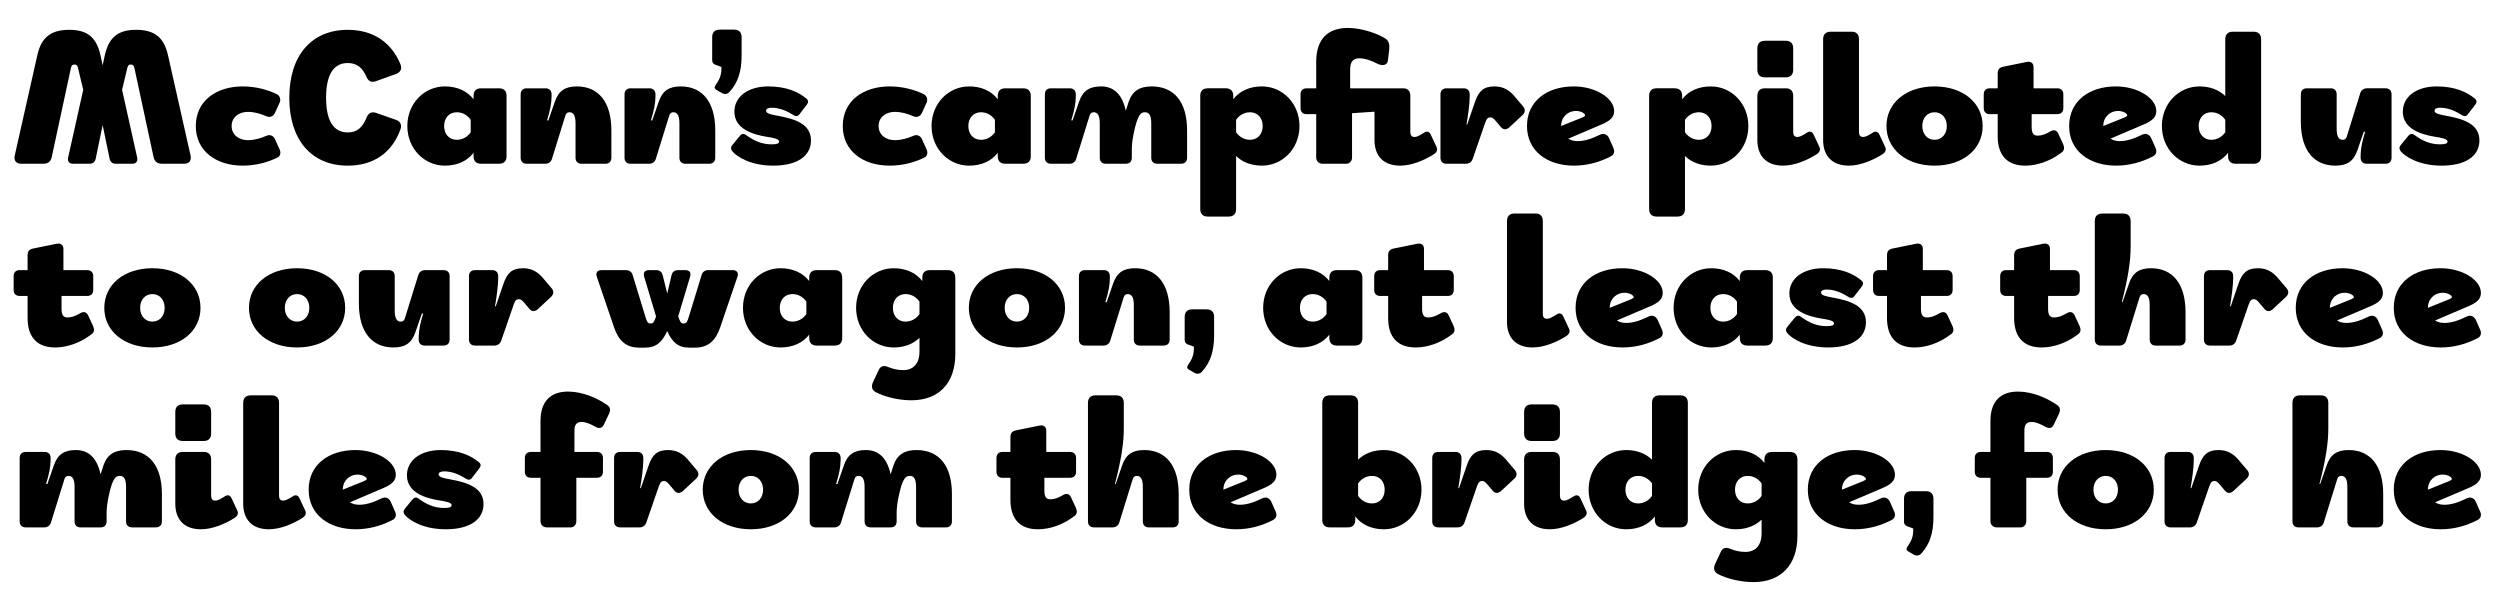 <?xml version="1.0" encoding="UTF-8"?>
<svg id="b" data-name="title" xmlns="http://www.w3.org/2000/svg" width="2200" height="535" viewBox="0 0 2200 535">
  <path d="M59.965,138.627l13.28-59.595-4.648-19.422c-.498-1.992-1.328-2.822-2.988-2.822-1.826,0-2.656.83-3.154,2.822l-16.932,78.685c-.83,3.817-3.32,5.81-7.304,5.81h-19.422c-4.648,0-6.806-2.822-5.81-7.304l19.92-88.479c3.652-16.102,12.616-22.078,28.054-22.078,14.94,0,23.738,5.811,27.39,22.078l1.992,9.13,1.992-9.13c3.651-16.268,12.45-22.078,27.39-22.078,15.438,0,24.402,5.977,28.054,22.078l19.92,88.479c.996,4.481-1.162,7.304-5.81,7.304h-19.422c-3.984,0-6.474-1.992-7.304-5.81l-16.932-78.685c-.498-1.992-1.328-2.822-3.154-2.822-1.66,0-2.49.83-2.988,2.822l-4.648,19.422,13.28,59.595c.664,3.319-.83,5.478-4.316,5.478h-14.442c-2.988,0-4.814-1.494-5.479-4.316l-6.142-29.714-6.142,29.714c-.664,2.822-2.49,4.316-5.478,4.316h-14.442c-3.486,0-4.979-2.158-4.315-5.478Z" fill="#000" stroke-width="0"/>
  <path d="M172.297,110.904c0-21.912,17.763-34.86,41.334-34.86,11.122,0,21.746,2.822,29.88,6.807,2.988,1.494,3.817,4.813,2.49,7.636l-3.984,8.798c-1.494,3.154-4.482,4.482-7.636,2.988-5.312-2.324-10.79-3.818-16.268-3.818-7.802,0-14.276,4.648-14.276,12.45s6.474,12.45,14.276,12.45c5.478,0,10.956-1.494,16.268-3.818,3.154-1.494,6.142-.166,7.636,2.988l3.984,8.798c1.328,2.822.83,5.977-1.494,7.139-8.466,4.315-19.256,7.304-30.876,7.304-23.572,0-41.334-12.948-41.334-34.86Z" fill="#000" stroke-width="0"/>
  <path d="M254.584,86.004c0-37.018,19.422-59.76,51.46-59.76,22.244,0,38.346,10.956,46.314,30.212,1.66,3.984.166,7.139-3.818,8.632l-17.596,6.309c-3.984,1.494-6.806.166-8.466-3.818-3.485-8.134-8.632-12.118-16.434-12.118-12.616,0-19.09,10.458-19.09,30.544s6.474,30.545,19.09,30.545c7.802,0,12.948-3.984,16.6-13.28,1.66-3.984,4.482-5.312,8.632-3.818l17.098,5.977c3.984,1.328,5.478,4.481,3.984,8.466-7.47,20.916-24.07,31.872-46.314,31.872-32.038,0-51.46-22.742-51.46-59.761Z" fill="#000" stroke-width="0"/>
  <path d="M358.45,110.904c0-20.086,15.106-34.86,33.034-34.86,10.79,0,19.588,3.984,25.232,11.288v-2.987c0-4.316,2.324-6.641,6.64-6.641h15.77c4.316,0,6.64,2.324,6.64,6.641v53.12c0,4.315-2.324,6.64-6.64,6.64h-15.77c-4.316,0-6.64-2.324-6.64-6.64v-2.988c-5.644,7.304-14.442,11.288-25.232,11.288-17.928,0-33.034-14.774-33.034-34.86ZM401.942,123.023c4.814,0,9.296-2.324,12.284-6.64v-10.956c-2.988-4.316-7.47-6.641-12.284-6.641-6.64,0-11.122,4.98-11.122,12.118s4.482,12.118,11.122,12.118Z" fill="#000" stroke-width="0"/>
  <path d="M458.168,138.792v-55.775c0-3.32,1.992-5.312,5.312-5.312h16.601c3.319,0,5.312,1.992,5.312,5.312v1.826c0,5.976-1.328,12.449-3.984,21.082h1.162l5.644-16.269c3.32-9.794,9.13-13.612,19.422-13.612,19.09,0,30.378,13.778,30.378,38.679v24.069c0,3.32-1.992,5.312-5.312,5.312h-20.916c-3.32,0-5.312-1.992-5.312-5.312v-30.378c0-6.64-1.826-9.628-5.312-9.628-1.826,0-2.988.83-3.652,2.988l-11.786,38.014c-.83,2.822-3.154,4.316-5.976,4.316h-16.269c-3.32,0-5.312-1.992-5.312-5.312Z" fill="#000" stroke-width="0"/>
  <path d="M549.584,138.792v-55.775c0-3.32,1.992-5.312,5.312-5.312h16.6c3.32,0,5.312,1.992,5.312,5.312v1.826c0,5.976-1.328,12.449-3.984,21.082h1.162l5.644-16.269c3.32-9.794,9.13-13.612,19.422-13.612,19.09,0,30.378,13.778,30.378,38.679v24.069c0,3.32-1.992,5.312-5.312,5.312h-20.916c-3.32,0-5.312-1.992-5.312-5.312v-30.378c0-6.64-1.826-9.628-5.312-9.628-1.826,0-2.988.83-3.652,2.988l-11.786,38.014c-.83,2.822-3.154,4.316-5.976,4.316h-16.268c-3.32,0-5.312-1.992-5.312-5.312Z" fill="#000" stroke-width="0"/>
  <path d="M629.547,75.214c3.984-5.644,5.312-9.296,5.312-15.77v-.498l-5.81-2.158c-1.66-.83-2.324-2.158-2.324-3.983v-20.087c0-4.315,2.324-6.64,6.641-6.64h12.616c4.316,0,6.64,2.324,6.64,6.64v16.103c0,13.778-3.154,23.904-10.624,32.038-1.826,1.992-4.316,2.49-6.806.996l-4.316-2.49c-1.992-1.162-2.49-2.158-1.328-4.15Z" fill="#000" stroke-width="0"/>
  <path d="M644.605,133.315c-1.826-2.324-1.494-3.984-.166-5.644l6.806-8.301c1.66-1.826,3.32-1.991,5.146-.664,7.47,5.479,14.276,8.301,22.576,8.301,4.648,0,6.64-.664,6.64-2.49,0-2.324-5.312-3.32-10.956-4.15-10.956-1.826-28.386-6.308-28.386-22.078,0-13.445,12.284-22.244,29.714-22.244,16.268,0,26.726,4.98,33.532,10.624,2.49,1.992,1.66,3.818.332,5.645l-6.64,8.632c-1.328,1.66-3.32,1.494-5.312.166-6.308-4.15-12.948-6.308-18.758-6.308-2.988,0-4.98.83-4.98,2.655,0,2.49,4.482,3.32,9.794,4.316,15.936,2.822,29.714,7.47,29.714,21.746,0,13.778-12.118,22.244-33.2,22.244-20.086,0-32.038-7.968-35.856-12.45Z" fill="#000" stroke-width="0"/>
  <path d="M741.631,110.904c0-21.912,17.762-34.86,41.334-34.86,11.122,0,21.746,2.822,29.88,6.807,2.988,1.494,3.818,4.813,2.49,7.636l-3.984,8.798c-1.494,3.154-4.481,4.482-7.636,2.988-5.312-2.324-10.79-3.818-16.268-3.818-7.802,0-14.276,4.648-14.276,12.45s6.474,12.45,14.276,12.45c5.478,0,10.956-1.494,16.268-3.818,3.154-1.494,6.142-.166,7.636,2.988l3.984,8.798c1.328,2.822.83,5.977-1.494,7.139-8.466,4.315-19.256,7.304-30.876,7.304-23.572,0-41.334-12.948-41.334-34.86Z" fill="#000" stroke-width="0"/>
  <path d="M819.766,110.904c0-20.086,15.106-34.86,33.034-34.86,10.79,0,19.588,3.984,25.232,11.288v-2.987c0-4.316,2.324-6.641,6.64-6.641h15.77c4.316,0,6.64,2.324,6.64,6.641v53.12c0,4.315-2.324,6.64-6.64,6.64h-15.77c-4.316,0-6.64-2.324-6.64-6.64v-2.988c-5.644,7.304-14.442,11.288-25.232,11.288-17.928,0-33.034-14.774-33.034-34.86ZM863.259,123.023c4.814,0,9.296-2.324,12.284-6.64v-10.956c-2.988-4.316-7.47-6.641-12.284-6.641-6.64,0-11.122,4.98-11.122,12.118s4.482,12.118,11.122,12.118Z" fill="#000" stroke-width="0"/>
  <path d="M919.484,138.792v-55.775c0-3.32,1.992-5.312,5.312-5.312h16.6c3.32,0,5.312,1.992,5.312,5.312v1.826c0,5.976-1.328,12.449-3.984,21.082h1.162l5.644-16.269c3.32-9.794,9.13-13.612,19.422-13.612,11.62,0,18.758,7.471,21.746,21.414l2.49-7.802c3.32-9.794,9.96-13.612,20.252-13.612,19.92,0,31.208,13.778,31.208,38.679v24.069c0,3.32-1.992,5.312-5.312,5.312h-20.916c-3.32,0-5.312-1.992-5.312-5.312v-30.378c0-6.64-1.826-9.628-5.312-9.628s-5.146,1.494-7.636,8.632c-1.162,3.652-4.15,15.106-4.15,23.738v7.636c0,3.32-1.992,5.312-5.312,5.312h-17.596c-3.32,0-5.312-1.992-5.312-5.312v-30.378c0-6.64-1.826-9.628-5.312-9.628-1.826,0-2.988.83-3.652,2.988l-11.786,38.014c-.83,2.822-3.154,4.316-5.976,4.316h-16.268c-3.32,0-5.312-1.992-5.312-5.312Z" fill="#000" stroke-width="0"/>
  <path d="M1056.22,183.945v-99.6c0-4.316,2.324-6.641,6.64-6.641h15.77c4.316,0,6.641,2.324,6.641,6.641v2.987c5.644-7.304,14.442-11.288,25.231-11.288,17.929,0,33.034,14.774,33.034,34.86s-15.105,34.86-33.034,34.86c-9.296,0-17.098-2.988-22.742-8.466v46.646c0,4.316-2.324,6.641-6.64,6.641h-18.26c-4.316,0-6.64-2.324-6.64-6.641ZM1100.044,123.023c6.641,0,11.122-4.98,11.122-12.118s-4.481-12.118-11.122-12.118c-4.813,0-9.296,2.324-12.284,6.641v10.956c2.988,4.315,7.47,6.64,12.284,6.64Z" fill="#000" stroke-width="0"/>
  <path d="M1158.262,138.627v-38.181h-8.466c-3.32,0-5.312-1.992-5.312-5.312v-12.118c0-3.32,1.992-5.312,5.312-5.312h8.466v-23.406c0-19.754,10.126-29.714,27.888-29.714,12.948,0,27.224,5.479,33.2,9.462,3.32,2.324,3.486,5.977,3.154,9.628l-1.162,9.629c-.498,4.481-5.312,4.813-9.462,2.655-5.146-2.655-10.624-4.647-15.604-4.647-5.478,0-8.134,2.821-8.134,9.96v16.434h46.646c3.984,0,6.308,2.324,6.308,6.641v31.872c0,2.821,1.162,4.315,3.652,4.315,2.324,0,4.814-1.494,8.798-3.983,2.49-1.494,4.482-.498,5.644,2.157l4.814,10.292c1.328,2.656.664,4.814-2.324,6.807-8.466,5.312-19.422,9.96-29.548,9.96-14.608,0-22.576-8.466-22.576-22.576v-24.9l-19.754,1.328v39.011c0,3.153-2.158,5.478-5.146,5.478h-20.75c-3.32,0-5.645-2.324-5.645-5.478Z" fill="#000" stroke-width="0"/>
  <path d="M1267.609,138.792v-55.775c0-3.32,1.992-5.312,5.312-5.312h15.106c3.32,0,5.312,1.992,5.312,5.312v1.826c0,5.976-1.328,16.102-2.822,24.733h.664l6.806-19.92c3.32-9.462,7.47-13.612,17.264-13.612,7.636,0,13.114,3.32,17.762,8.965l7.304,8.632c2.158,2.49,1.992,5.312-.498,7.636l-11.62,10.79c-2.656,2.324-5.312,2.324-7.47-.332l-4.648-5.478c-1.826-2.158-2.988-2.988-4.482-2.988-2.158,0-3.32.996-4.648,4.813l-10.956,31.706c-.996,2.822-3.154,4.316-5.976,4.316h-17.098c-3.32,0-5.312-1.992-5.312-5.312Z" fill="#000" stroke-width="0"/>
  <path d="M1343.753,110.904c0-21.912,17.596-34.86,41.168-34.86,18.924,0,35.524,10.126,35.524,21.746,0,5.146-3.32,8.467-10.79,11.62l-29.548,12.616c2.324,1.494,5.146,2.158,8.134,2.158,6.142,0,12.284-1.992,19.754-5.645,3.486-1.659,6.474-.166,7.968,2.988l3.818,8.632c1.328,2.822.83,5.977-2.324,7.471-9.96,5.146-20.75,8.134-32.37,8.134-23.572,0-41.334-12.948-41.334-34.86ZM1392.723,103.269c1.494-.664,2.158-1.162,2.158-1.826,0-1.494-3.486-3.818-8.134-3.818-6.64,0-12.948,4.98-12.948,13.28l18.924-7.636Z" fill="#000" stroke-width="0"/>
  <path d="M1451.235,183.945v-99.6c0-4.316,2.324-6.641,6.64-6.641h15.77c4.316,0,6.64,2.324,6.64,6.641v2.987c5.644-7.304,14.442-11.288,25.232-11.288,17.928,0,33.034,14.774,33.034,34.86s-15.106,34.86-33.034,34.86c-9.296,0-17.098-2.988-22.742-8.466v46.646c0,4.316-2.324,6.641-6.64,6.641h-18.26c-4.316,0-6.64-2.324-6.64-6.641ZM1495.059,123.023c6.64,0,11.122-4.98,11.122-12.118s-4.482-12.118-11.122-12.118c-4.814,0-9.296,2.324-12.284,6.641v10.956c2.988,4.315,7.47,6.64,12.284,6.64Z" fill="#000" stroke-width="0"/>
  <path d="M1546.471,61.437v-18.924c0-4.316,2.324-6.641,6.64-6.641h18.26c4.316,0,6.64,2.324,6.64,6.641v18.924c0,4.315-2.324,6.64-6.64,6.64h-18.26c-4.316,0-6.64-2.324-6.64-6.64ZM1546.471,123.189v-38.844c0-4.316,2.324-6.641,6.64-6.641h18.592c3.984,0,6.308,2.324,6.308,6.641v31.872c0,2.821,1.162,4.315,3.652,4.315,2.324,0,4.814-1.494,8.798-3.983,2.49-1.494,4.482-.498,5.644,2.157l4.814,10.292c1.328,2.656.664,4.814-2.324,6.807-8.466,5.312-19.422,9.96-29.548,9.96-14.608,0-22.576-8.466-22.576-22.576Z" fill="#000" stroke-width="0"/>
  <path d="M1604.358,123.189V34.544c0-4.315,2.324-6.64,6.64-6.64h18.592c3.984,0,6.308,2.324,6.308,6.64v81.673c0,2.821,1.162,4.315,3.652,4.315,2.324,0,4.814-1.494,8.798-3.983,2.49-1.494,4.482-.498,5.644,2.157l4.814,10.292c1.328,2.656.664,4.814-2.324,6.807-8.466,5.312-19.422,9.96-29.548,9.96-14.608,0-22.576-8.466-22.576-22.576Z" fill="#000" stroke-width="0"/>
  <path d="M1660.084,110.904c0-20.418,17.43-34.86,42.33-34.86s42.33,14.442,42.33,34.86-17.43,34.86-42.33,34.86-42.33-14.442-42.33-34.86ZM1713.204,110.904c0-7.138-4.482-12.118-10.79-12.118s-10.79,4.98-10.79,12.118,4.482,12.118,10.79,12.118,10.79-4.98,10.79-12.118Z" fill="#000" stroke-width="0"/>
  <path d="M1757.977,119.868v-19.422h-6.973c-3.32,0-5.312-1.992-5.312-5.312v-12.118c0-3.32,1.992-5.312,5.312-5.312h6.973v-13.114c0-3.651,1.66-5.312,5.312-5.976l20.418-4.15c3.652-.664,5.81,1.328,5.81,4.482v18.758h20.916c3.32,0,5.312,1.992,5.312,5.312v12.118c0,3.319-1.992,5.312-5.312,5.312h-22.576v11.122c0,5.312,1.328,7.802,5.312,7.802,3.32,0,6.475-1.162,9.463-2.821l1.493-.83c3.154-1.826,5.644-1.328,7.138,1.825l4.316,9.297c1.162,2.655,1.328,5.478-1.328,7.304l-2.822,1.992c-7.304,5.146-18.094,9.628-29.215,9.628-15.439,0-24.236-8.632-24.236-25.896Z" fill="#000" stroke-width="0"/>
  <path d="M1820.841,110.904c0-21.912,17.597-34.86,41.168-34.86,18.925,0,35.525,10.126,35.525,21.746,0,5.146-3.32,8.467-10.791,11.62l-29.548,12.616c2.324,1.494,5.146,2.158,8.134,2.158,6.143,0,12.285-1.992,19.754-5.645,3.486-1.659,6.475-.166,7.969,2.988l3.818,8.632c1.328,2.822.83,5.977-2.324,7.471-9.961,5.146-20.75,8.134-32.371,8.134-23.571,0-41.334-12.948-41.334-34.86ZM1869.811,103.269c1.494-.664,2.158-1.162,2.158-1.826,0-1.494-3.486-3.818-8.135-3.818-6.64,0-12.947,4.98-12.947,13.28l18.924-7.636Z" fill="#000" stroke-width="0"/>
  <path d="M1964.879,27.904h18.261c4.315,0,6.64,2.324,6.64,6.64v102.921c0,4.315-2.324,6.64-6.64,6.64h-15.771c-4.315,0-6.64-2.324-6.64-6.64v-2.988c-5.645,7.304-14.442,11.288-25.232,11.288-17.928,0-33.034-14.774-33.034-34.86s15.106-34.86,33.034-34.86c9.296,0,17.098,2.988,22.742,8.467v-49.967c0-4.315,2.324-6.64,6.64-6.64ZM1945.955,123.023c4.813,0,9.296-2.324,12.284-6.64v-10.956c-2.988-4.316-7.471-6.641-12.284-6.641-6.64,0-11.122,4.98-11.122,12.118s4.482,12.118,11.122,12.118Z" fill="#000" stroke-width="0"/>
  <path d="M2104.567,83.017v55.775c0,3.32-1.992,5.312-5.312,5.312h-16.6c-3.32,0-5.312-1.992-5.312-5.312v-1.825c0-5.977,1.328-12.45,3.984-21.082h-1.162l-5.645,16.268c-3.32,9.794-9.13,13.612-19.422,13.612-19.09,0-30.378-13.778-30.378-38.679v-24.069c0-3.32,1.991-5.312,5.312-5.312h20.916c3.32,0,5.312,1.992,5.312,5.312v30.378c0,6.64,1.826,9.628,5.312,9.628,1.825,0,2.987-.83,3.651-2.988l11.786-38.014c.83-2.822,3.154-4.316,5.977-4.316h16.268c3.32,0,5.312,1.992,5.312,5.312Z" fill="#000" stroke-width="0"/>
  <path d="M2112.817,133.315c-1.826-2.324-1.494-3.984-.166-5.644l6.806-8.301c1.66-1.826,3.319-1.991,5.146-.664,7.471,5.479,14.276,8.301,22.576,8.301,4.648,0,6.641-.664,6.641-2.49,0-2.324-5.312-3.32-10.957-4.15-10.955-1.826-28.385-6.308-28.385-22.078,0-13.445,12.283-22.244,29.713-22.244,16.269,0,26.727,4.98,33.533,10.624,2.489,1.992,1.66,3.818.332,5.645l-6.641,8.632c-1.328,1.66-3.32,1.494-5.312.166-6.308-4.15-12.947-6.308-18.758-6.308-2.988,0-4.979.83-4.979,2.655,0,2.49,4.481,3.32,9.794,4.316,15.936,2.822,29.714,7.47,29.714,21.746,0,13.778-12.118,22.244-33.2,22.244-20.086,0-32.038-7.968-35.855-12.45Z" fill="#000" stroke-width="0"/>
  <path d="M24.274,279.868v-19.422h-6.972c-3.32,0-5.312-1.992-5.312-5.312v-12.118c0-3.32,1.992-5.312,5.312-5.312h6.972v-13.114c0-3.651,1.66-5.312,5.312-5.976l20.418-4.15c3.651-.664,5.81,1.328,5.81,4.482v18.758h20.916c3.32,0,5.312,1.992,5.312,5.312v12.118c0,3.319-1.992,5.312-5.312,5.312h-22.576v11.122c0,5.312,1.328,7.802,5.312,7.802,3.32,0,6.474-1.162,9.462-2.821l1.494-.83c3.154-1.826,5.644-1.328,7.138,1.825l4.316,9.297c1.162,2.655,1.328,5.478-1.328,7.304l-2.822,1.992c-7.304,5.146-18.094,9.628-29.216,9.628-15.438,0-24.236-8.632-24.236-25.896Z" fill="#000" stroke-width="0"/>
  <path d="M91.774,270.904c0-20.418,17.43-34.86,42.33-34.86s42.33,14.442,42.33,34.86-17.43,34.86-42.33,34.86-42.33-14.442-42.33-34.86ZM144.894,270.904c0-7.138-4.482-12.118-10.79-12.118s-10.79,4.98-10.79,12.118,4.482,12.118,10.79,12.118,10.79-4.98,10.79-12.118Z" fill="#000" stroke-width="0"/>
  <path d="M219.095,270.904c0-20.418,17.43-34.86,42.33-34.86s42.33,14.442,42.33,34.86-17.43,34.86-42.33,34.86-42.33-14.442-42.33-34.86ZM272.215,270.904c0-7.138-4.482-12.118-10.79-12.118s-10.79,4.98-10.79,12.118,4.482,12.118,10.79,12.118,10.79-4.98,10.79-12.118Z" fill="#000" stroke-width="0"/>
  <path d="M395.658,243.017v55.775c0,3.32-1.992,5.312-5.312,5.312h-16.6c-3.32,0-5.312-1.992-5.312-5.312v-1.825c0-5.977,1.328-12.45,3.984-21.082h-1.162l-5.644,16.268c-3.32,9.794-9.13,13.612-19.422,13.612-19.09,0-30.378-13.778-30.378-38.679v-24.069c0-3.32,1.992-5.312,5.312-5.312h20.916c3.32,0,5.312,1.992,5.312,5.312v30.378c0,6.64,1.826,9.628,5.312,9.628,1.826,0,2.988-.83,3.652-2.988l11.786-38.014c.83-2.822,3.154-4.316,5.976-4.316h16.268c3.32,0,5.312,1.992,5.312,5.312Z" fill="#000" stroke-width="0"/>
  <path d="M412.693,298.792v-55.775c0-3.32,1.992-5.312,5.312-5.312h15.106c3.32,0,5.312,1.992,5.312,5.312v1.826c0,5.976-1.328,16.102-2.822,24.733h.664l6.806-19.92c3.32-9.462,7.47-13.612,17.264-13.612,7.636,0,13.114,3.32,17.762,8.965l7.304,8.632c2.158,2.49,1.992,5.312-.498,7.636l-11.62,10.79c-2.656,2.324-5.312,2.324-7.47-.332l-4.648-5.478c-1.826-2.158-2.988-2.988-4.482-2.988-2.158,0-3.32.996-4.648,4.813l-10.956,31.706c-.996,2.822-3.154,4.316-5.976,4.316h-17.098c-3.32,0-5.312-1.992-5.312-5.312Z" fill="#000" stroke-width="0"/>
  <path d="M587.156,291.322c-4.482,9.628-9.462,14.608-19.754,14.608h-4.814c-12.118,0-18.426-6.641-22.244-17.928l-15.106-44.322c-1.328-3.818.498-5.977,4.316-5.977h21.248c2.988,0,5.146,1.494,5.976,4.482l11.122,36.354c1.328,4.15,1.826,6.143,4.648,6.143,2.656,0,3.154-1.992,4.814-6.143l-10.458-34.859c-1.162-3.818.498-5.977,4.316-5.977h5.976c3.154,0,5.146,1.328,5.976,4.482l3.984,16.102,3.818-16.102c.83-3.32,2.822-4.482,5.976-4.482h5.977c3.817,0,5.478,1.992,4.315,5.977l-10.458,34.859c1.66,4.15,2.158,6.143,4.814,6.143,2.822,0,3.32-1.992,4.648-6.143l11.122-36.354c.83-2.988,2.988-4.482,5.977-4.482h21.248c3.818,0,5.644,2.158,4.315,5.977l-15.105,44.322c-3.818,11.287-10.126,17.928-22.244,17.928h-4.814c-10.292,0-15.271-4.98-19.588-14.608Z" fill="#000" stroke-width="0"/>
  <path d="M653.827,270.904c0-20.086,15.106-34.86,33.034-34.86,10.79,0,19.588,3.984,25.232,11.288v-2.987c0-4.316,2.324-6.641,6.64-6.641h15.77c4.316,0,6.64,2.324,6.64,6.641v53.12c0,4.315-2.324,6.64-6.64,6.64h-15.77c-4.316,0-6.64-2.324-6.64-6.64v-2.988c-5.644,7.304-14.442,11.288-25.232,11.288-17.928,0-33.034-14.774-33.034-34.86ZM697.319,283.023c4.814,0,9.296-2.324,12.284-6.64v-10.956c-2.988-4.316-7.47-6.641-12.284-6.641-6.64,0-11.122,4.98-11.122,12.118s4.482,12.118,11.122,12.118Z" fill="#000" stroke-width="0"/>
  <path d="M770.631,345.107c-3.652-1.992-3.984-5.312-2.324-8.964l4.814-10.292c1.826-3.984,4.648-4.482,8.632-2.822,4.481,1.826,8.798,2.656,13.114,2.656,8.964,0,14.276-5.81,14.276-16.434v-11.952c-5.644,5.478-13.446,8.466-22.742,8.466-17.928,0-33.034-14.774-33.034-34.86s15.106-34.86,33.034-34.86c10.79,0,19.588,3.984,25.232,11.288v-2.987c0-4.316,2.324-6.641,6.64-6.641h15.771c4.315,0,6.64,2.324,6.64,6.641v67.063c0,25.896-14.608,40.836-38.678,40.836-11.454,0-23.406-2.987-31.374-7.138ZM796.858,283.023c4.814,0,9.296-2.324,12.284-6.64v-10.956c-2.988-4.316-7.47-6.641-12.284-6.641-6.64,0-11.122,4.98-11.122,12.118s4.482,12.118,11.122,12.118Z" fill="#000" stroke-width="0"/>
  <path d="M852.574,270.904c0-20.418,17.43-34.86,42.33-34.86s42.331,14.442,42.331,34.86-17.431,34.86-42.331,34.86-42.33-14.442-42.33-34.86ZM905.694,270.904c0-7.138-4.482-12.118-10.79-12.118s-10.79,4.98-10.79,12.118,4.481,12.118,10.79,12.118,10.79-4.98,10.79-12.118Z" fill="#000" stroke-width="0"/>
  <path d="M949.457,298.792v-55.775c0-3.32,1.992-5.312,5.312-5.312h16.6c3.32,0,5.312,1.992,5.312,5.312v1.826c0,5.976-1.328,12.449-3.984,21.082h1.162l5.644-16.269c3.32-9.794,9.13-13.612,19.422-13.612,19.09,0,30.378,13.778,30.378,38.679v24.069c0,3.32-1.992,5.312-5.312,5.312h-20.916c-3.32,0-5.312-1.992-5.312-5.312v-30.378c0-6.64-1.826-9.628-5.312-9.628-1.826,0-2.988.83-3.652,2.988l-11.786,38.014c-.83,2.822-3.154,4.316-5.976,4.316h-16.268c-3.32,0-5.312-1.992-5.312-5.312Z" fill="#000" stroke-width="0"/>
  <path d="M1045.342,321.368c3.984-5.644,5.312-9.296,5.312-15.77v-.498l-5.81-2.158c-1.66-.83-2.324-2.158-2.324-3.984v-20.086c0-4.315,2.324-6.64,6.64-6.64h12.616c4.316,0,6.64,2.324,6.64,6.64v16.103c0,13.778-3.154,23.904-10.624,32.038-1.826,1.992-4.316,2.49-6.806.996l-4.316-2.49c-1.992-1.162-2.49-2.158-1.328-4.15Z" fill="#000" stroke-width="0"/>
  <path d="M1111.573,270.904c0-20.086,15.106-34.86,33.034-34.86,10.79,0,19.588,3.984,25.232,11.288v-2.987c0-4.316,2.324-6.641,6.64-6.641h15.77c4.316,0,6.641,2.324,6.641,6.641v53.12c0,4.315-2.324,6.64-6.641,6.64h-15.77c-4.316,0-6.64-2.324-6.64-6.64v-2.988c-5.644,7.304-14.442,11.288-25.232,11.288-17.928,0-33.034-14.774-33.034-34.86ZM1155.065,283.023c4.813,0,9.296-2.324,12.284-6.64v-10.956c-2.988-4.316-7.47-6.641-12.284-6.641-6.64,0-11.122,4.98-11.122,12.118s4.482,12.118,11.122,12.118Z" fill="#000" stroke-width="0"/>
  <path d="M1221.571,279.868v-19.422h-6.972c-3.32,0-5.312-1.992-5.312-5.312v-12.118c0-3.32,1.992-5.312,5.312-5.312h6.972v-13.114c0-3.651,1.66-5.312,5.312-5.976l20.418-4.15c3.652-.664,5.81,1.328,5.81,4.482v18.758h20.916c3.32,0,5.312,1.992,5.312,5.312v12.118c0,3.319-1.992,5.312-5.312,5.312h-22.576v11.122c0,5.312,1.328,7.802,5.312,7.802,3.32,0,6.474-1.162,9.462-2.821l1.494-.83c3.154-1.826,5.644-1.328,7.138,1.825l4.316,9.297c1.162,2.655,1.328,5.478-1.328,7.304l-2.822,1.992c-7.304,5.146-18.094,9.628-29.216,9.628-15.438,0-24.236-8.632-24.236-25.896Z" fill="#000" stroke-width="0"/>
  <path d="M1326.148,283.189v-88.645c0-4.315,2.324-6.64,6.64-6.64h18.592c3.984,0,6.308,2.324,6.308,6.64v81.673c0,2.821,1.162,4.315,3.652,4.315,2.324,0,4.814-1.494,8.798-3.983,2.49-1.494,4.482-.498,5.644,2.157l4.814,10.292c1.328,2.656.664,4.814-2.324,6.807-8.466,5.312-19.422,9.96-29.548,9.96-14.608,0-22.576-8.466-22.576-22.576Z" fill="#000" stroke-width="0"/>
  <path d="M1386.509,270.904c0-21.912,17.596-34.86,41.168-34.86,18.924,0,35.524,10.126,35.524,21.746,0,5.146-3.32,8.467-10.79,11.62l-29.548,12.616c2.324,1.494,5.146,2.158,8.134,2.158,6.142,0,12.284-1.992,19.754-5.645,3.486-1.659,6.474-.166,7.968,2.988l3.818,8.632c1.328,2.822.83,5.977-2.324,7.471-9.96,5.146-20.75,8.134-32.37,8.134-23.572,0-41.334-12.948-41.334-34.86ZM1435.479,263.269c1.494-.664,2.158-1.162,2.158-1.826,0-1.494-3.486-3.818-8.134-3.818-6.64,0-12.948,4.98-12.948,13.28l18.924-7.636Z" fill="#000" stroke-width="0"/>
  <path d="M1472.765,270.904c0-20.086,15.106-34.86,33.034-34.86,10.79,0,19.588,3.984,25.232,11.288v-2.987c0-4.316,2.324-6.641,6.64-6.641h15.77c4.316,0,6.64,2.324,6.64,6.641v53.12c0,4.315-2.324,6.64-6.64,6.64h-15.77c-4.316,0-6.64-2.324-6.64-6.64v-2.988c-5.644,7.304-14.442,11.288-25.232,11.288-17.928,0-33.034-14.774-33.034-34.86ZM1516.258,283.023c4.814,0,9.296-2.324,12.284-6.64v-10.956c-2.988-4.316-7.47-6.641-12.284-6.641-6.64,0-11.122,4.98-11.122,12.118s4.482,12.118,11.122,12.118Z" fill="#000" stroke-width="0"/>
  <path d="M1572.968,293.315c-1.826-2.324-1.494-3.984-.166-5.644l6.806-8.301c1.66-1.826,3.32-1.991,5.146-.664,7.47,5.479,14.276,8.301,22.576,8.301,4.648,0,6.64-.664,6.64-2.49,0-2.324-5.312-3.32-10.956-4.15-10.956-1.826-28.386-6.308-28.386-22.078,0-13.445,12.284-22.244,29.714-22.244,16.268,0,26.726,4.98,33.532,10.624,2.49,1.992,1.66,3.818.332,5.645l-6.64,8.632c-1.328,1.66-3.32,1.494-5.312.166-6.308-4.15-12.948-6.308-18.758-6.308-2.988,0-4.98.83-4.98,2.655,0,2.49,4.482,3.32,9.794,4.316,15.936,2.822,29.714,7.47,29.714,21.746,0,13.778-12.118,22.244-33.2,22.244-20.086,0-32.038-7.968-35.856-12.45Z" fill="#000" stroke-width="0"/>
  <path d="M1660.554,279.868v-19.422h-6.972c-3.32,0-5.312-1.992-5.312-5.312v-12.118c0-3.32,1.992-5.312,5.312-5.312h6.972v-13.114c0-3.651,1.66-5.312,5.312-5.976l20.418-4.15c3.652-.664,5.81,1.328,5.81,4.482v18.758h20.916c3.32,0,5.312,1.992,5.312,5.312v12.118c0,3.319-1.992,5.312-5.312,5.312h-22.576v11.122c0,5.312,1.328,7.802,5.312,7.802,3.32,0,6.474-1.162,9.462-2.821l1.493-.83c3.154-1.826,5.645-1.328,7.139,1.825l4.316,9.297c1.162,2.655,1.328,5.478-1.328,7.304l-2.822,1.992c-7.305,5.146-18.094,9.628-29.216,9.628-15.438,0-24.236-8.632-24.236-25.896Z" fill="#000" stroke-width="0"/>
  <path d="M1772.435,279.868v-19.422h-6.972c-3.32,0-5.312-1.992-5.312-5.312v-12.118c0-3.32,1.992-5.312,5.312-5.312h6.972v-13.114c0-3.651,1.66-5.312,5.312-5.976l20.418-4.15c3.652-.664,5.811,1.328,5.811,4.482v18.758h20.916c3.32,0,5.312,1.992,5.312,5.312v12.118c0,3.319-1.992,5.312-5.312,5.312h-22.576v11.122c0,5.312,1.328,7.802,5.312,7.802,3.32,0,6.474-1.162,9.462-2.821l1.493-.83c3.154-1.826,5.645-1.328,7.139,1.825l4.316,9.297c1.162,2.655,1.328,5.478-1.328,7.304l-2.822,1.992c-7.305,5.146-18.094,9.628-29.216,9.628-15.438,0-24.236-8.632-24.236-25.896Z" fill="#000" stroke-width="0"/>
  <path d="M1843.422,298.792v-104.248c0-4.315,2.324-6.64,6.64-6.64h18.261c4.315,0,6.64,2.324,6.64,6.64v22.576c0,12.948-2.324,27.723-7.802,48.805h.664l5.644-16.269c3.32-9.794,9.131-13.612,19.422-13.612,19.091,0,30.379,13.778,30.379,38.679v24.069c0,3.32-1.992,5.312-5.312,5.312h-20.916c-3.32,0-5.312-1.992-5.312-5.312v-30.378c0-6.64-1.825-9.628-5.312-9.628-1.825,0-2.987.83-3.651,2.988l-11.787,38.014c-.83,2.822-3.153,4.316-5.976,4.316h-16.269c-3.319,0-5.312-1.992-5.312-5.312Z" fill="#000" stroke-width="0"/>
  <path d="M1939.473,298.792v-55.775c0-3.32,1.992-5.312,5.312-5.312h15.105c3.32,0,5.312,1.992,5.312,5.312v1.826c0,5.976-1.328,16.102-2.822,24.733h.664l6.807-19.92c3.319-9.462,7.469-13.612,17.264-13.612,7.636,0,13.113,3.32,17.762,8.965l7.305,8.632c2.157,2.49,1.991,5.312-.498,7.636l-11.621,10.79c-2.655,2.324-5.312,2.324-7.47-.332l-4.647-5.478c-1.826-2.158-2.988-2.988-4.482-2.988-2.158,0-3.32.996-4.648,4.813l-10.955,31.706c-.996,2.822-3.154,4.316-5.977,4.316h-17.098c-3.32,0-5.312-1.992-5.312-5.312Z" fill="#000" stroke-width="0"/>
  <path d="M2020.253,270.904c0-21.912,17.596-34.86,41.168-34.86,18.924,0,35.523,10.126,35.523,21.746,0,5.146-3.32,8.467-10.789,11.62l-29.549,12.616c2.324,1.494,5.146,2.158,8.135,2.158,6.142,0,12.283-1.992,19.754-5.645,3.485-1.659,6.474-.166,7.968,2.988l3.817,8.632c1.328,2.822.83,5.977-2.324,7.471-9.959,5.146-20.75,8.134-32.369,8.134-23.572,0-41.334-12.948-41.334-34.86ZM2069.222,263.269c1.494-.664,2.158-1.162,2.158-1.826,0-1.494-3.486-3.818-8.134-3.818-6.641,0-12.948,4.98-12.948,13.28l18.924-7.636Z" fill="#000" stroke-width="0"/>
  <path d="M2106.509,270.904c0-21.912,17.596-34.86,41.168-34.86,18.924,0,35.524,10.126,35.524,21.746,0,5.146-3.32,8.467-10.79,11.62l-29.549,12.616c2.324,1.494,5.146,2.158,8.135,2.158,6.143,0,12.284-1.992,19.754-5.645,3.486-1.659,6.475-.166,7.969,2.988l3.817,8.632c1.328,2.822.83,5.977-2.324,7.471-9.96,5.146-20.75,8.134-32.37,8.134-23.572,0-41.334-12.948-41.334-34.86ZM2155.479,263.269c1.494-.664,2.158-1.162,2.158-1.826,0-1.494-3.486-3.818-8.135-3.818-6.641,0-12.947,4.98-12.947,13.28l18.924-7.636Z" fill="#000" stroke-width="0"/>
  <path d="M17.303,458.792v-55.775c0-3.32,1.992-5.312,5.312-5.312h16.601c3.319,0,5.312,1.992,5.312,5.312v1.826c0,5.976-1.328,12.449-3.984,21.082h1.162l5.644-16.269c3.32-9.794,9.13-13.612,19.422-13.612,11.62,0,18.758,7.471,21.746,21.414l2.49-7.802c3.32-9.794,9.96-13.612,20.252-13.612,19.92,0,31.208,13.778,31.208,38.679v24.069c0,3.32-1.992,5.312-5.312,5.312h-20.916c-3.32,0-5.312-1.992-5.312-5.312v-30.378c0-6.64-1.826-9.628-5.312-9.628s-5.146,1.494-7.636,8.632c-1.162,3.652-4.15,15.106-4.15,23.738v7.636c0,3.32-1.992,5.312-5.312,5.312h-17.596c-3.32,0-5.312-1.992-5.312-5.312v-30.378c0-6.64-1.826-9.628-5.312-9.628-1.826,0-2.988.83-3.652,2.988l-11.786,38.014c-.83,2.822-3.154,4.316-5.976,4.316h-16.269c-3.32,0-5.312-1.992-5.312-5.312Z" fill="#000" stroke-width="0"/>
  <path d="M154.253,381.437v-18.924c0-4.316,2.324-6.641,6.64-6.641h18.26c4.316,0,6.64,2.324,6.64,6.641v18.924c0,4.315-2.324,6.64-6.64,6.64h-18.26c-4.316,0-6.64-2.324-6.64-6.64ZM154.253,443.189v-38.844c0-4.316,2.324-6.641,6.64-6.641h18.592c3.984,0,6.308,2.324,6.308,6.641v31.872c0,2.821,1.162,4.315,3.652,4.315,2.324,0,4.814-1.494,8.798-3.983,2.49-1.494,4.482-.498,5.645,2.157l4.814,10.292c1.328,2.656.664,4.814-2.324,6.807-8.466,5.312-19.422,9.96-29.548,9.96-14.608,0-22.576-8.466-22.576-22.576Z" fill="#000" stroke-width="0"/>
  <path d="M214.015,443.189v-88.645c0-4.315,2.324-6.64,6.64-6.64h18.592c3.984,0,6.308,2.324,6.308,6.64v81.673c0,2.821,1.162,4.315,3.652,4.315,2.324,0,4.814-1.494,8.798-3.983,2.49-1.494,4.482-.498,5.645,2.157l4.814,10.292c1.328,2.656.664,4.814-2.324,6.807-8.466,5.312-19.422,9.96-29.548,9.96-14.608,0-22.576-8.466-22.576-22.576Z" fill="#000" stroke-width="0"/>
  <path d="M271.615,430.904c0-21.912,17.596-34.86,41.168-34.86,18.924,0,35.524,10.126,35.524,21.746,0,5.146-3.32,8.467-10.79,11.62l-29.548,12.616c2.324,1.494,5.146,2.158,8.134,2.158,6.142,0,12.284-1.992,19.754-5.645,3.486-1.659,6.474-.166,7.968,2.988l3.818,8.632c1.328,2.822.83,5.977-2.324,7.471-9.96,5.146-20.75,8.134-32.37,8.134-23.572,0-41.334-12.948-41.334-34.86ZM320.585,423.269c1.494-.664,2.158-1.162,2.158-1.826,0-1.494-3.486-3.818-8.134-3.818-6.64,0-12.948,4.98-12.948,13.28l18.924-7.636Z" fill="#000" stroke-width="0"/>
  <path d="M356.438,453.315c-1.826-2.324-1.494-3.984-.166-5.644l6.806-8.301c1.66-1.826,3.32-1.991,5.146-.664,7.47,5.479,14.276,8.301,22.576,8.301,4.648,0,6.64-.664,6.64-2.49,0-2.324-5.312-3.32-10.956-4.15-10.956-1.826-28.386-6.308-28.386-22.078,0-13.445,12.284-22.244,29.714-22.244,16.268,0,26.726,4.98,33.532,10.624,2.49,1.992,1.66,3.818.332,5.645l-6.64,8.632c-1.328,1.66-3.32,1.494-5.312.166-6.308-4.15-12.948-6.308-18.758-6.308-2.988,0-4.98.83-4.98,2.655,0,2.49,4.482,3.32,9.794,4.316,15.936,2.822,29.714,7.47,29.714,21.746,0,13.778-12.118,22.244-33.2,22.244-20.086,0-32.038-7.968-35.856-12.45Z" fill="#000" stroke-width="0"/>
  <path d="M475.648,458.627v-38.181h-8.466c-3.32,0-5.312-1.992-5.312-5.312v-12.118c0-3.32,1.992-5.312,5.312-5.312h8.466v-27.224c0-17.265,8.798-25.896,24.236-25.896,12.948,0,25.896,5.811,34.86,12.118,2.49,1.826,2.49,4.482,1.328,7.138l-4.648,9.795c-1.494,3.153-3.984,3.817-7.304,1.991-4.15-2.323-8.466-4.315-12.284-4.315-4.15,0-6.308,2.158-6.308,7.47v18.924h19.754c3.32,0,5.312,1.992,5.312,5.312v12.118c0,3.319-1.992,5.312-5.312,5.312h-18.094v38.181c0,3.153-2.158,5.478-5.146,5.478h-20.75c-3.32,0-5.644-2.324-5.644-5.478Z" fill="#000" stroke-width="0"/>
  <path d="M540.388,458.792v-55.775c0-3.32,1.992-5.312,5.312-5.312h15.106c3.32,0,5.312,1.992,5.312,5.312v1.826c0,5.976-1.328,16.102-2.822,24.733h.664l6.806-19.92c3.32-9.462,7.47-13.612,17.264-13.612,7.636,0,13.114,3.32,17.762,8.965l7.304,8.632c2.158,2.49,1.992,5.312-.498,7.636l-11.62,10.79c-2.656,2.324-5.312,2.324-7.47-.332l-4.648-5.478c-1.826-2.158-2.988-2.988-4.482-2.988-2.158,0-3.32.996-4.648,4.813l-10.956,31.706c-.996,2.822-3.154,4.316-5.976,4.316h-17.098c-3.32,0-5.312-1.992-5.312-5.312Z" fill="#000" stroke-width="0"/>
  <path d="M618.407,430.904c0-20.418,17.43-34.86,42.33-34.86s42.33,14.442,42.33,34.86-17.43,34.86-42.33,34.86-42.33-14.442-42.33-34.86ZM671.527,430.904c0-7.138-4.482-12.118-10.79-12.118s-10.79,4.98-10.79,12.118,4.482,12.118,10.79,12.118,10.79-4.98,10.79-12.118Z" fill="#000" stroke-width="0"/>
  <path d="M712.529,458.792v-55.775c0-3.32,1.992-5.312,5.312-5.312h16.6c3.32,0,5.312,1.992,5.312,5.312v1.826c0,5.976-1.328,12.449-3.984,21.082h1.162l5.644-16.269c3.32-9.794,9.13-13.612,19.422-13.612,11.62,0,18.758,7.471,21.746,21.414l2.49-7.802c3.32-9.794,9.96-13.612,20.252-13.612,19.92,0,31.208,13.778,31.208,38.679v24.069c0,3.32-1.992,5.312-5.312,5.312h-20.916c-3.32,0-5.312-1.992-5.312-5.312v-30.378c0-6.64-1.826-9.628-5.312-9.628s-5.146,1.494-7.636,8.632c-1.162,3.652-4.15,15.106-4.15,23.738v7.636c0,3.32-1.992,5.312-5.312,5.312h-17.596c-3.32,0-5.312-1.992-5.312-5.312v-30.378c0-6.64-1.826-9.628-5.312-9.628-1.826,0-2.988.83-3.652,2.988l-11.786,38.014c-.83,2.822-3.154,4.316-5.976,4.316h-16.268c-3.32,0-5.312-1.992-5.312-5.312Z" fill="#000" stroke-width="0"/>
  <path d="M889.176,439.868v-19.422h-6.972c-3.32,0-5.312-1.992-5.312-5.312v-12.118c0-3.32,1.992-5.312,5.312-5.312h6.972v-13.114c0-3.651,1.66-5.312,5.312-5.976l20.418-4.15c3.651-.664,5.81,1.328,5.81,4.482v18.758h20.916c3.32,0,5.312,1.992,5.312,5.312v12.118c0,3.319-1.992,5.312-5.312,5.312h-22.576v11.122c0,5.312,1.328,7.802,5.312,7.802,3.32,0,6.474-1.162,9.462-2.821l1.494-.83c3.154-1.826,5.644-1.328,7.138,1.825l4.316,9.297c1.162,2.655,1.328,5.478-1.328,7.304l-2.822,1.992c-7.304,5.146-18.094,9.628-29.216,9.628-15.438,0-24.236-8.632-24.236-25.896Z" fill="#000" stroke-width="0"/>
  <path d="M957.401,458.792v-104.248c0-4.315,2.324-6.64,6.64-6.64h18.26c4.316,0,6.64,2.324,6.64,6.64v22.576c0,12.948-2.324,27.723-7.802,48.805h.664l5.644-16.269c3.32-9.794,9.13-13.612,19.422-13.612,19.09,0,30.378,13.778,30.378,38.679v24.069c0,3.32-1.992,5.312-5.312,5.312h-20.916c-3.32,0-5.312-1.992-5.312-5.312v-30.378c0-6.64-1.826-9.628-5.312-9.628-1.826,0-2.988.83-3.652,2.988l-11.786,38.014c-.83,2.822-3.154,4.316-5.976,4.316h-16.268c-3.32,0-5.312-1.992-5.312-5.312Z" fill="#000" stroke-width="0"/>
  <path d="M1046.541,430.904c0-21.912,17.596-34.86,41.168-34.86,18.924,0,35.524,10.126,35.524,21.746,0,5.146-3.32,8.467-10.79,11.62l-29.548,12.616c2.324,1.494,5.146,2.158,8.134,2.158,6.142,0,12.284-1.992,19.754-5.645,3.486-1.659,6.474-.166,7.968,2.988l3.818,8.632c1.328,2.822.83,5.977-2.324,7.471-9.96,5.146-20.75,8.134-32.37,8.134-23.572,0-41.334-12.948-41.334-34.86ZM1095.512,423.269c1.494-.664,2.158-1.162,2.158-1.826,0-1.494-3.486-3.818-8.134-3.818-6.64,0-12.948,4.98-12.948,13.28l18.924-7.636Z" fill="#000" stroke-width="0"/>
  <path d="M1250.908,430.904c0,20.086-15.106,34.86-33.034,34.86-10.79,0-19.588-3.984-25.232-11.288v2.988c0,4.315-2.324,6.64-6.64,6.64h-15.77c-4.316,0-6.64-2.324-6.64-6.64v-102.921c0-4.315,2.324-6.64,6.64-6.64h18.26c4.316,0,6.64,2.324,6.64,6.64v49.967c5.644-5.479,13.446-8.467,22.742-8.467,17.928,0,33.034,14.774,33.034,34.86ZM1207.416,443.023c6.64,0,11.122-4.98,11.122-12.118s-4.482-12.118-11.122-12.118c-4.814,0-9.296,2.324-12.284,6.641v10.956c2.988,4.315,7.47,6.64,12.284,6.64Z" fill="#000" stroke-width="0"/>
  <path d="M1260.37,458.792v-55.775c0-3.32,1.992-5.312,5.312-5.312h15.106c3.32,0,5.312,1.992,5.312,5.312v1.826c0,5.976-1.328,16.102-2.822,24.733h.664l6.806-19.92c3.32-9.462,7.47-13.612,17.264-13.612,7.636,0,13.114,3.32,17.762,8.965l7.304,8.632c2.158,2.49,1.992,5.312-.498,7.636l-11.62,10.79c-2.656,2.324-5.312,2.324-7.47-.332l-4.648-5.478c-1.826-2.158-2.988-2.988-4.482-2.988-2.158,0-3.32.996-4.648,4.813l-10.956,31.706c-.996,2.822-3.154,4.316-5.976,4.316h-17.098c-3.32,0-5.312-1.992-5.312-5.312Z" fill="#000" stroke-width="0"/>
  <path d="M1341.212,381.437v-18.924c0-4.316,2.324-6.641,6.64-6.641h18.26c4.316,0,6.64,2.324,6.64,6.641v18.924c0,4.315-2.324,6.64-6.64,6.64h-18.26c-4.316,0-6.64-2.324-6.64-6.64ZM1341.212,443.189v-38.844c0-4.316,2.324-6.641,6.64-6.641h18.592c3.984,0,6.308,2.324,6.308,6.641v31.872c0,2.821,1.162,4.315,3.652,4.315,2.324,0,4.814-1.494,8.798-3.983,2.49-1.494,4.482-.498,5.644,2.157l4.814,10.292c1.328,2.656.664,4.814-2.324,6.807-8.466,5.312-19.422,9.96-29.548,9.96-14.608,0-22.576-8.466-22.576-22.576Z" fill="#000" stroke-width="0"/>
  <path d="M1460.4,347.904h18.26c4.316,0,6.64,2.324,6.64,6.64v102.921c0,4.315-2.324,6.64-6.64,6.64h-15.77c-4.316,0-6.64-2.324-6.64-6.64v-2.988c-5.644,7.304-14.442,11.288-25.232,11.288-17.928,0-33.034-14.774-33.034-34.86s15.106-34.86,33.034-34.86c9.296,0,17.098,2.988,22.742,8.467v-49.967c0-4.315,2.324-6.64,6.64-6.64ZM1441.476,443.023c4.814,0,9.296-2.324,12.284-6.64v-10.956c-2.988-4.316-7.47-6.641-12.284-6.641-6.64,0-11.122,4.98-11.122,12.118s4.482,12.118,11.122,12.118Z" fill="#000" stroke-width="0"/>
  <path d="M1511.694,505.107c-3.652-1.992-3.984-5.312-2.324-8.964l4.814-10.292c1.826-3.984,4.648-4.482,8.632-2.822,4.482,1.826,8.798,2.656,13.114,2.656,8.964,0,14.276-5.81,14.276-16.434v-11.952c-5.644,5.478-13.446,8.466-22.742,8.466-17.928,0-33.034-14.774-33.034-34.86s15.106-34.86,33.034-34.86c10.79,0,19.588,3.984,25.232,11.288v-2.987c0-4.316,2.324-6.641,6.64-6.641h15.77c4.316,0,6.64,2.324,6.64,6.641v67.063c0,25.896-14.608,40.836-38.678,40.836-11.454,0-23.406-2.987-31.374-7.138ZM1537.922,443.023c4.814,0,9.296-2.324,12.284-6.64v-10.956c-2.988-4.316-7.47-6.641-12.284-6.641-6.64,0-11.122,4.98-11.122,12.118s4.482,12.118,11.122,12.118Z" fill="#000" stroke-width="0"/>
  <path d="M1590.877,430.904c0-21.912,17.596-34.86,41.168-34.86,18.924,0,35.524,10.126,35.524,21.746,0,5.146-3.32,8.467-10.79,11.62l-29.548,12.616c2.324,1.494,5.146,2.158,8.134,2.158,6.142,0,12.284-1.992,19.754-5.645,3.486-1.659,6.474-.166,7.968,2.988l3.818,8.632c1.328,2.822.83,5.977-2.324,7.471-9.96,5.146-20.75,8.134-32.37,8.134-23.572,0-41.334-12.948-41.334-34.86ZM1639.847,423.269c1.494-.664,2.158-1.162,2.158-1.826,0-1.494-3.486-3.818-8.134-3.818-6.64,0-12.948,4.98-12.948,13.28l18.924-7.636Z" fill="#000" stroke-width="0"/>
  <path d="M1678.357,481.368c3.984-5.644,5.312-9.296,5.312-15.77v-.498l-5.81-2.158c-1.66-.83-2.324-2.158-2.324-3.984v-20.086c0-4.315,2.324-6.64,6.64-6.64h12.617c4.315,0,6.639,2.324,6.639,6.64v16.103c0,13.778-3.153,23.904-10.624,32.038-1.826,1.992-4.316,2.49-6.806.996l-4.316-2.49c-1.992-1.162-2.49-2.158-1.328-4.15Z" fill="#000" stroke-width="0"/>
  <path d="M1751.584,458.627v-38.181h-8.466c-3.32,0-5.312-1.992-5.312-5.312v-12.118c0-3.32,1.992-5.312,5.312-5.312h8.466v-27.224c0-17.265,8.798-25.896,24.235-25.896,12.949,0,25.896,5.811,34.861,12.118,2.489,1.826,2.489,4.482,1.327,7.138l-4.647,9.795c-1.494,3.153-3.984,3.817-7.305,1.991-4.15-2.323-8.466-4.315-12.283-4.315-4.15,0-6.309,2.158-6.309,7.47v18.924h19.754c3.32,0,5.312,1.992,5.312,5.312v12.118c0,3.319-1.992,5.312-5.312,5.312h-18.094v38.181c0,3.153-2.158,5.478-5.146,5.478h-20.75c-3.32,0-5.644-2.324-5.644-5.478Z" fill="#000" stroke-width="0"/>
  <path d="M1810.679,430.904c0-20.418,17.431-34.86,42.33-34.86s42.33,14.442,42.33,34.86-17.43,34.86-42.33,34.86-42.33-14.442-42.33-34.86ZM1863.8,430.904c0-7.138-4.482-12.118-10.79-12.118s-10.79,4.98-10.79,12.118,4.482,12.118,10.79,12.118,10.79-4.98,10.79-12.118Z" fill="#000" stroke-width="0"/>
  <path d="M1904.802,458.792v-55.775c0-3.32,1.992-5.312,5.312-5.312h15.106c3.319,0,5.312,1.992,5.312,5.312v1.826c0,5.976-1.328,16.102-2.822,24.733h.664l6.807-19.92c3.32-9.462,7.47-13.612,17.264-13.612,7.637,0,13.114,3.32,17.762,8.965l7.305,8.632c2.158,2.49,1.992,5.312-.498,7.636l-11.62,10.79c-2.655,2.324-5.312,2.324-7.47-.332l-4.648-5.478c-1.826-2.158-2.988-2.988-4.482-2.988-2.157,0-3.319.996-4.647,4.813l-10.956,31.706c-.996,2.822-3.154,4.316-5.977,4.316h-17.098c-3.32,0-5.312-1.992-5.312-5.312Z" fill="#000" stroke-width="0"/>
  <path d="M2017.37,458.792v-104.248c0-4.315,2.324-6.64,6.641-6.64h18.26c4.316,0,6.641,2.324,6.641,6.64v22.576c0,12.948-2.324,27.723-7.803,48.805h.664l5.645-16.269c3.32-9.794,9.13-13.612,19.422-13.612,19.09,0,30.378,13.778,30.378,38.679v24.069c0,3.32-1.991,5.312-5.312,5.312h-20.916c-3.32,0-5.312-1.992-5.312-5.312v-30.378c0-6.64-1.826-9.628-5.312-9.628-1.825,0-2.987.83-3.651,2.988l-11.786,38.014c-.83,2.822-3.154,4.316-5.977,4.316h-16.268c-3.32,0-5.312-1.992-5.312-5.312Z" fill="#000" stroke-width="0"/>
  <path d="M2106.511,430.904c0-21.912,17.597-34.86,41.168-34.86,18.925,0,35.525,10.126,35.525,21.746,0,5.146-3.32,8.467-10.791,11.62l-29.548,12.616c2.324,1.494,5.146,2.158,8.134,2.158,6.143,0,12.285-1.992,19.754-5.645,3.486-1.659,6.475-.166,7.969,2.988l3.818,8.632c1.328,2.822.83,5.977-2.324,7.471-9.961,5.146-20.75,8.134-32.371,8.134-23.571,0-41.334-12.948-41.334-34.86ZM2155.481,423.269c1.494-.664,2.158-1.162,2.158-1.826,0-1.494-3.486-3.818-8.135-3.818-6.64,0-12.947,4.98-12.947,13.28l18.924-7.636Z" fill="#000" stroke-width="0"/>
</svg>